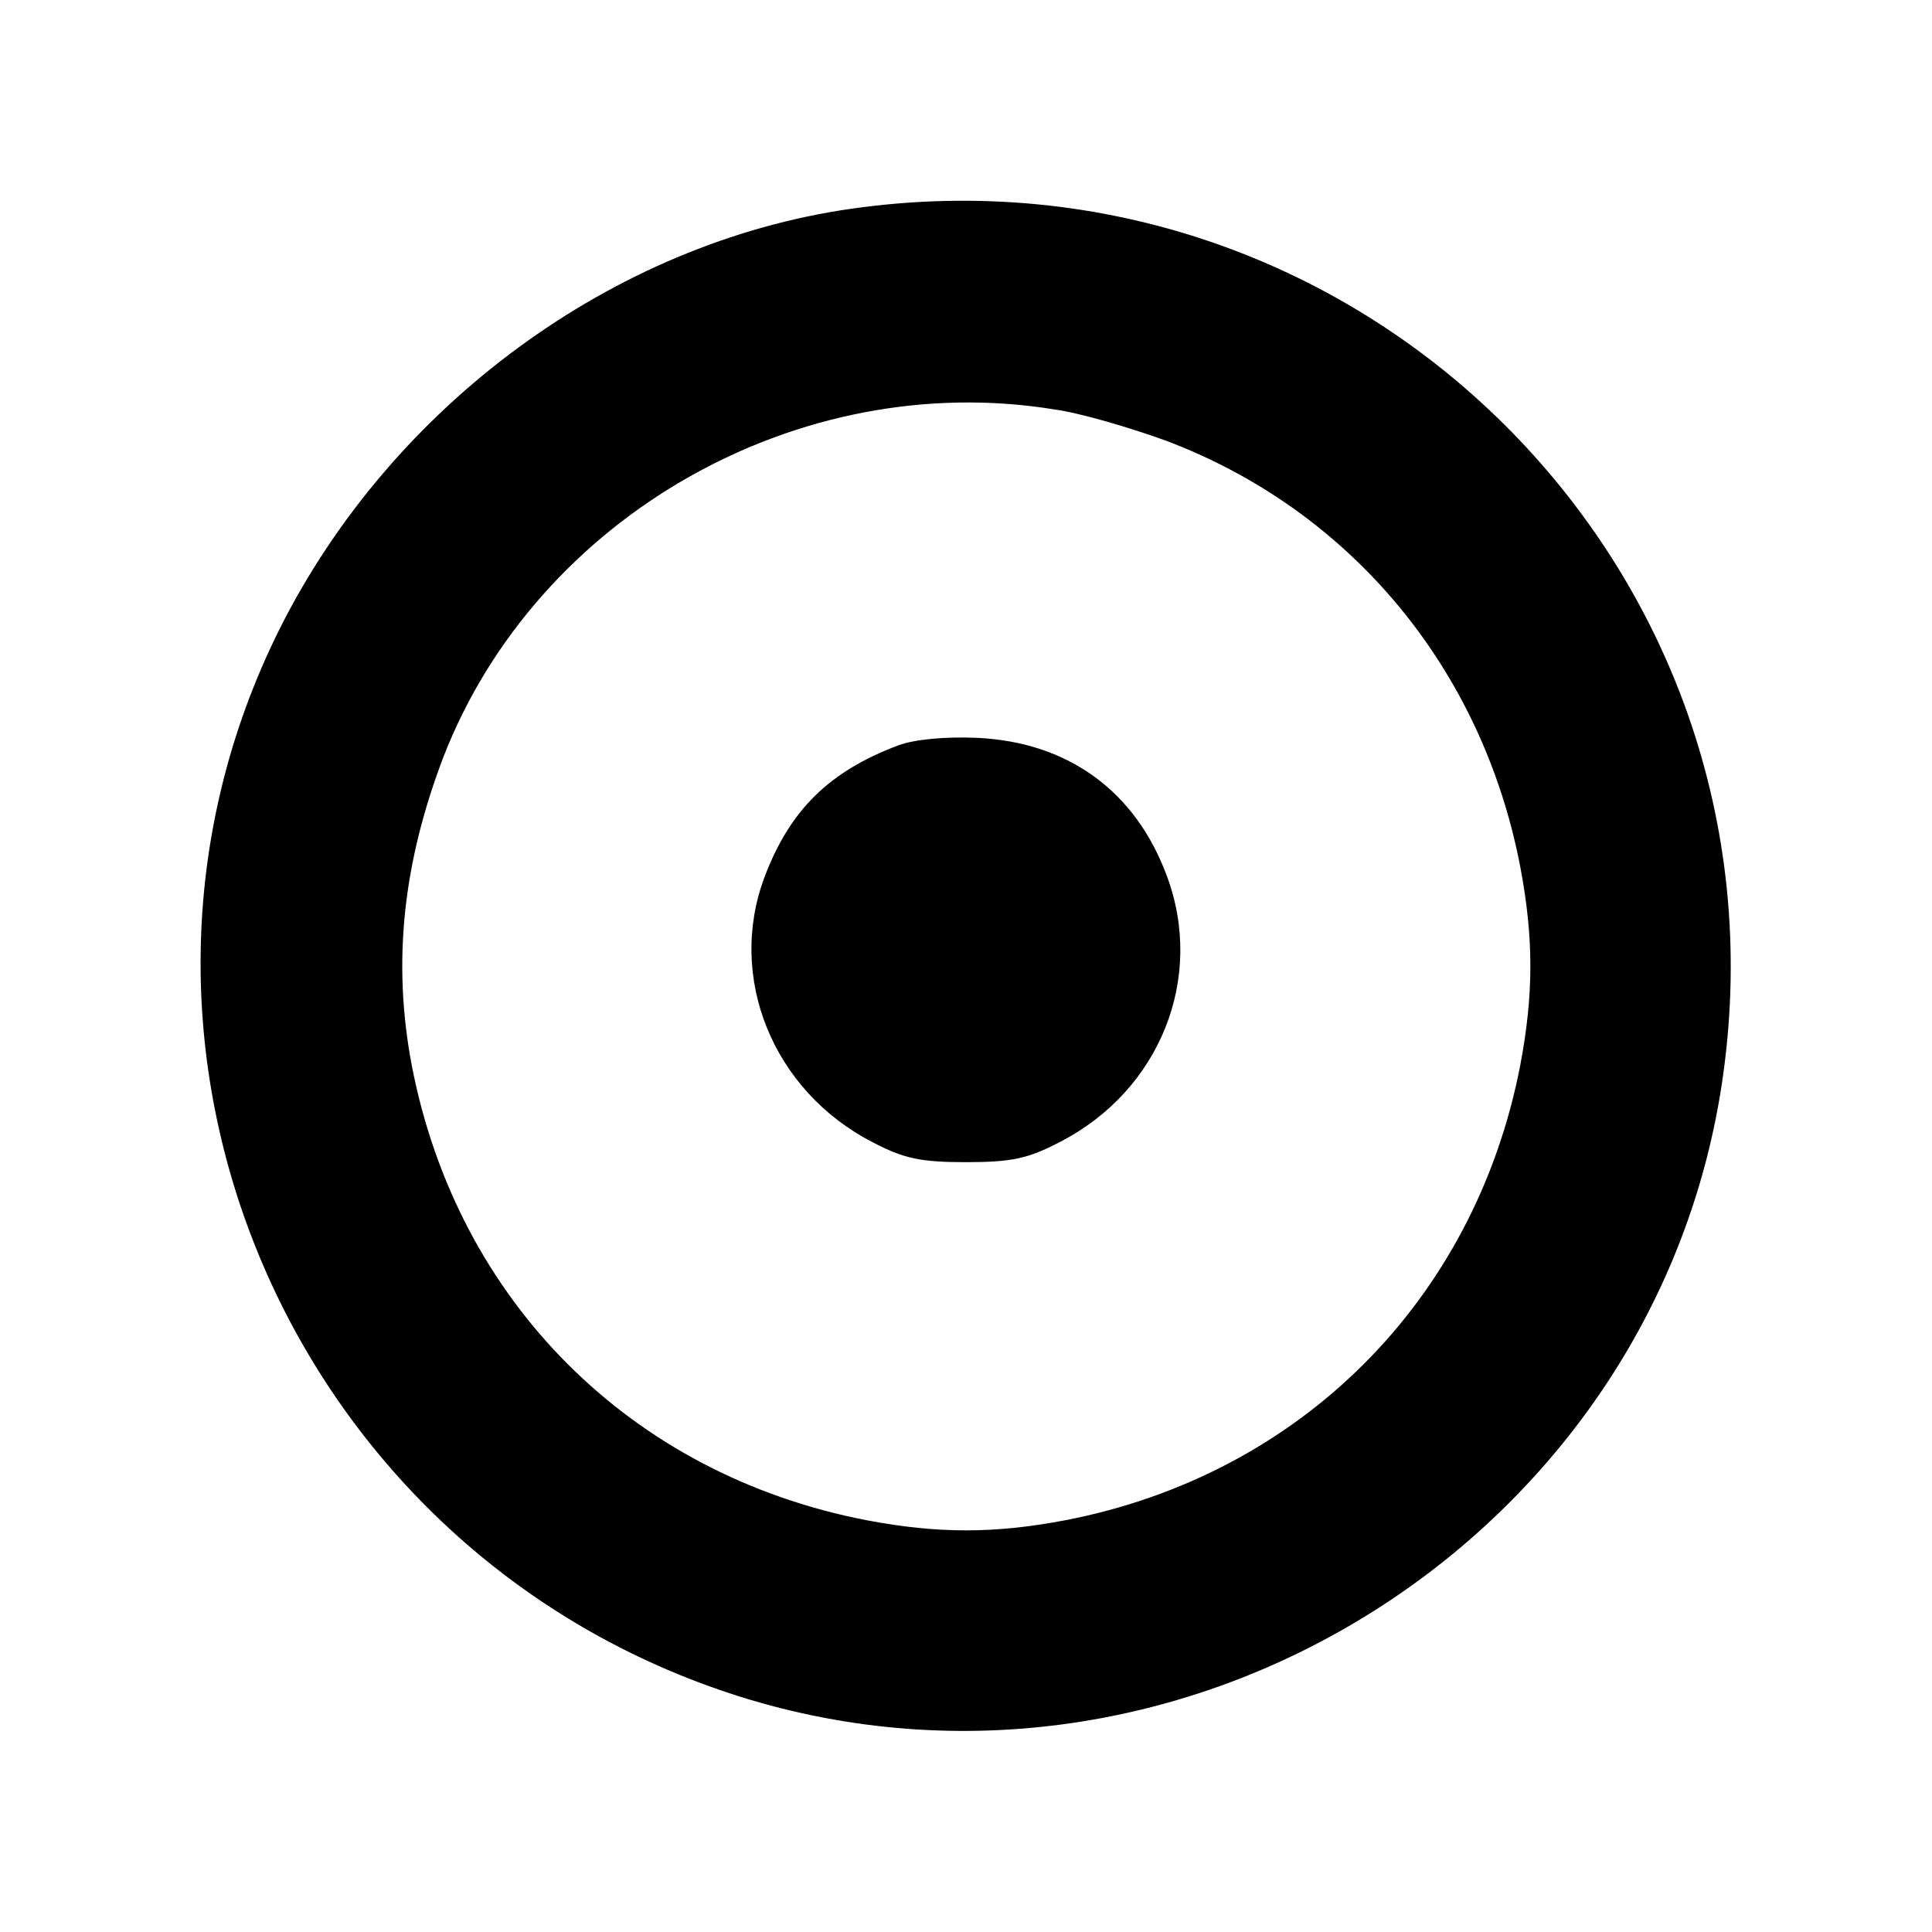 <?xml version="1.0" standalone="no"?>
<!DOCTYPE svg PUBLIC "-//W3C//DTD SVG 20010904//EN"
 "http://www.w3.org/TR/2001/REC-SVG-20010904/DTD/svg10.dtd">
<svg version="1.0" xmlns="http://www.w3.org/2000/svg"
 width="260pt" height="260pt" viewBox="0 0 260 260"
 preserveAspectRatio="xMidYMid meet">
<g transform="translate(0,260) scale(0.1,-0.1)"
fill="#000000" stroke="none">
<path d="M1145 2319 c-320 -46 -617 -264 -768 -564 -281 -561 14 -1247 618
-1438 598 -188 1238 216 1324 837 95 682 -490 1263 -1174 1165z m274 -270 c36
-5 103 -25 150 -42 249 -94 426 -307 477 -574 18 -95 18 -171 0 -266 -61 -317
-296 -552 -613 -613 -95 -18 -171 -18 -266 0 -318 61 -552 295 -613 613 -26
138 -12 271 43 415 126 323 478 523 822 467z"/>
<path d="M1209 1597 c-93 -35 -146 -87 -180 -177 -51 -135 11 -288 145 -357
42 -22 64 -27 126 -27 62 0 84 5 126 27 135 69 196 221 144 359 -42 113 -132
179 -254 185 -44 2 -85 -2 -107 -10z"/>
</g>
</svg>

